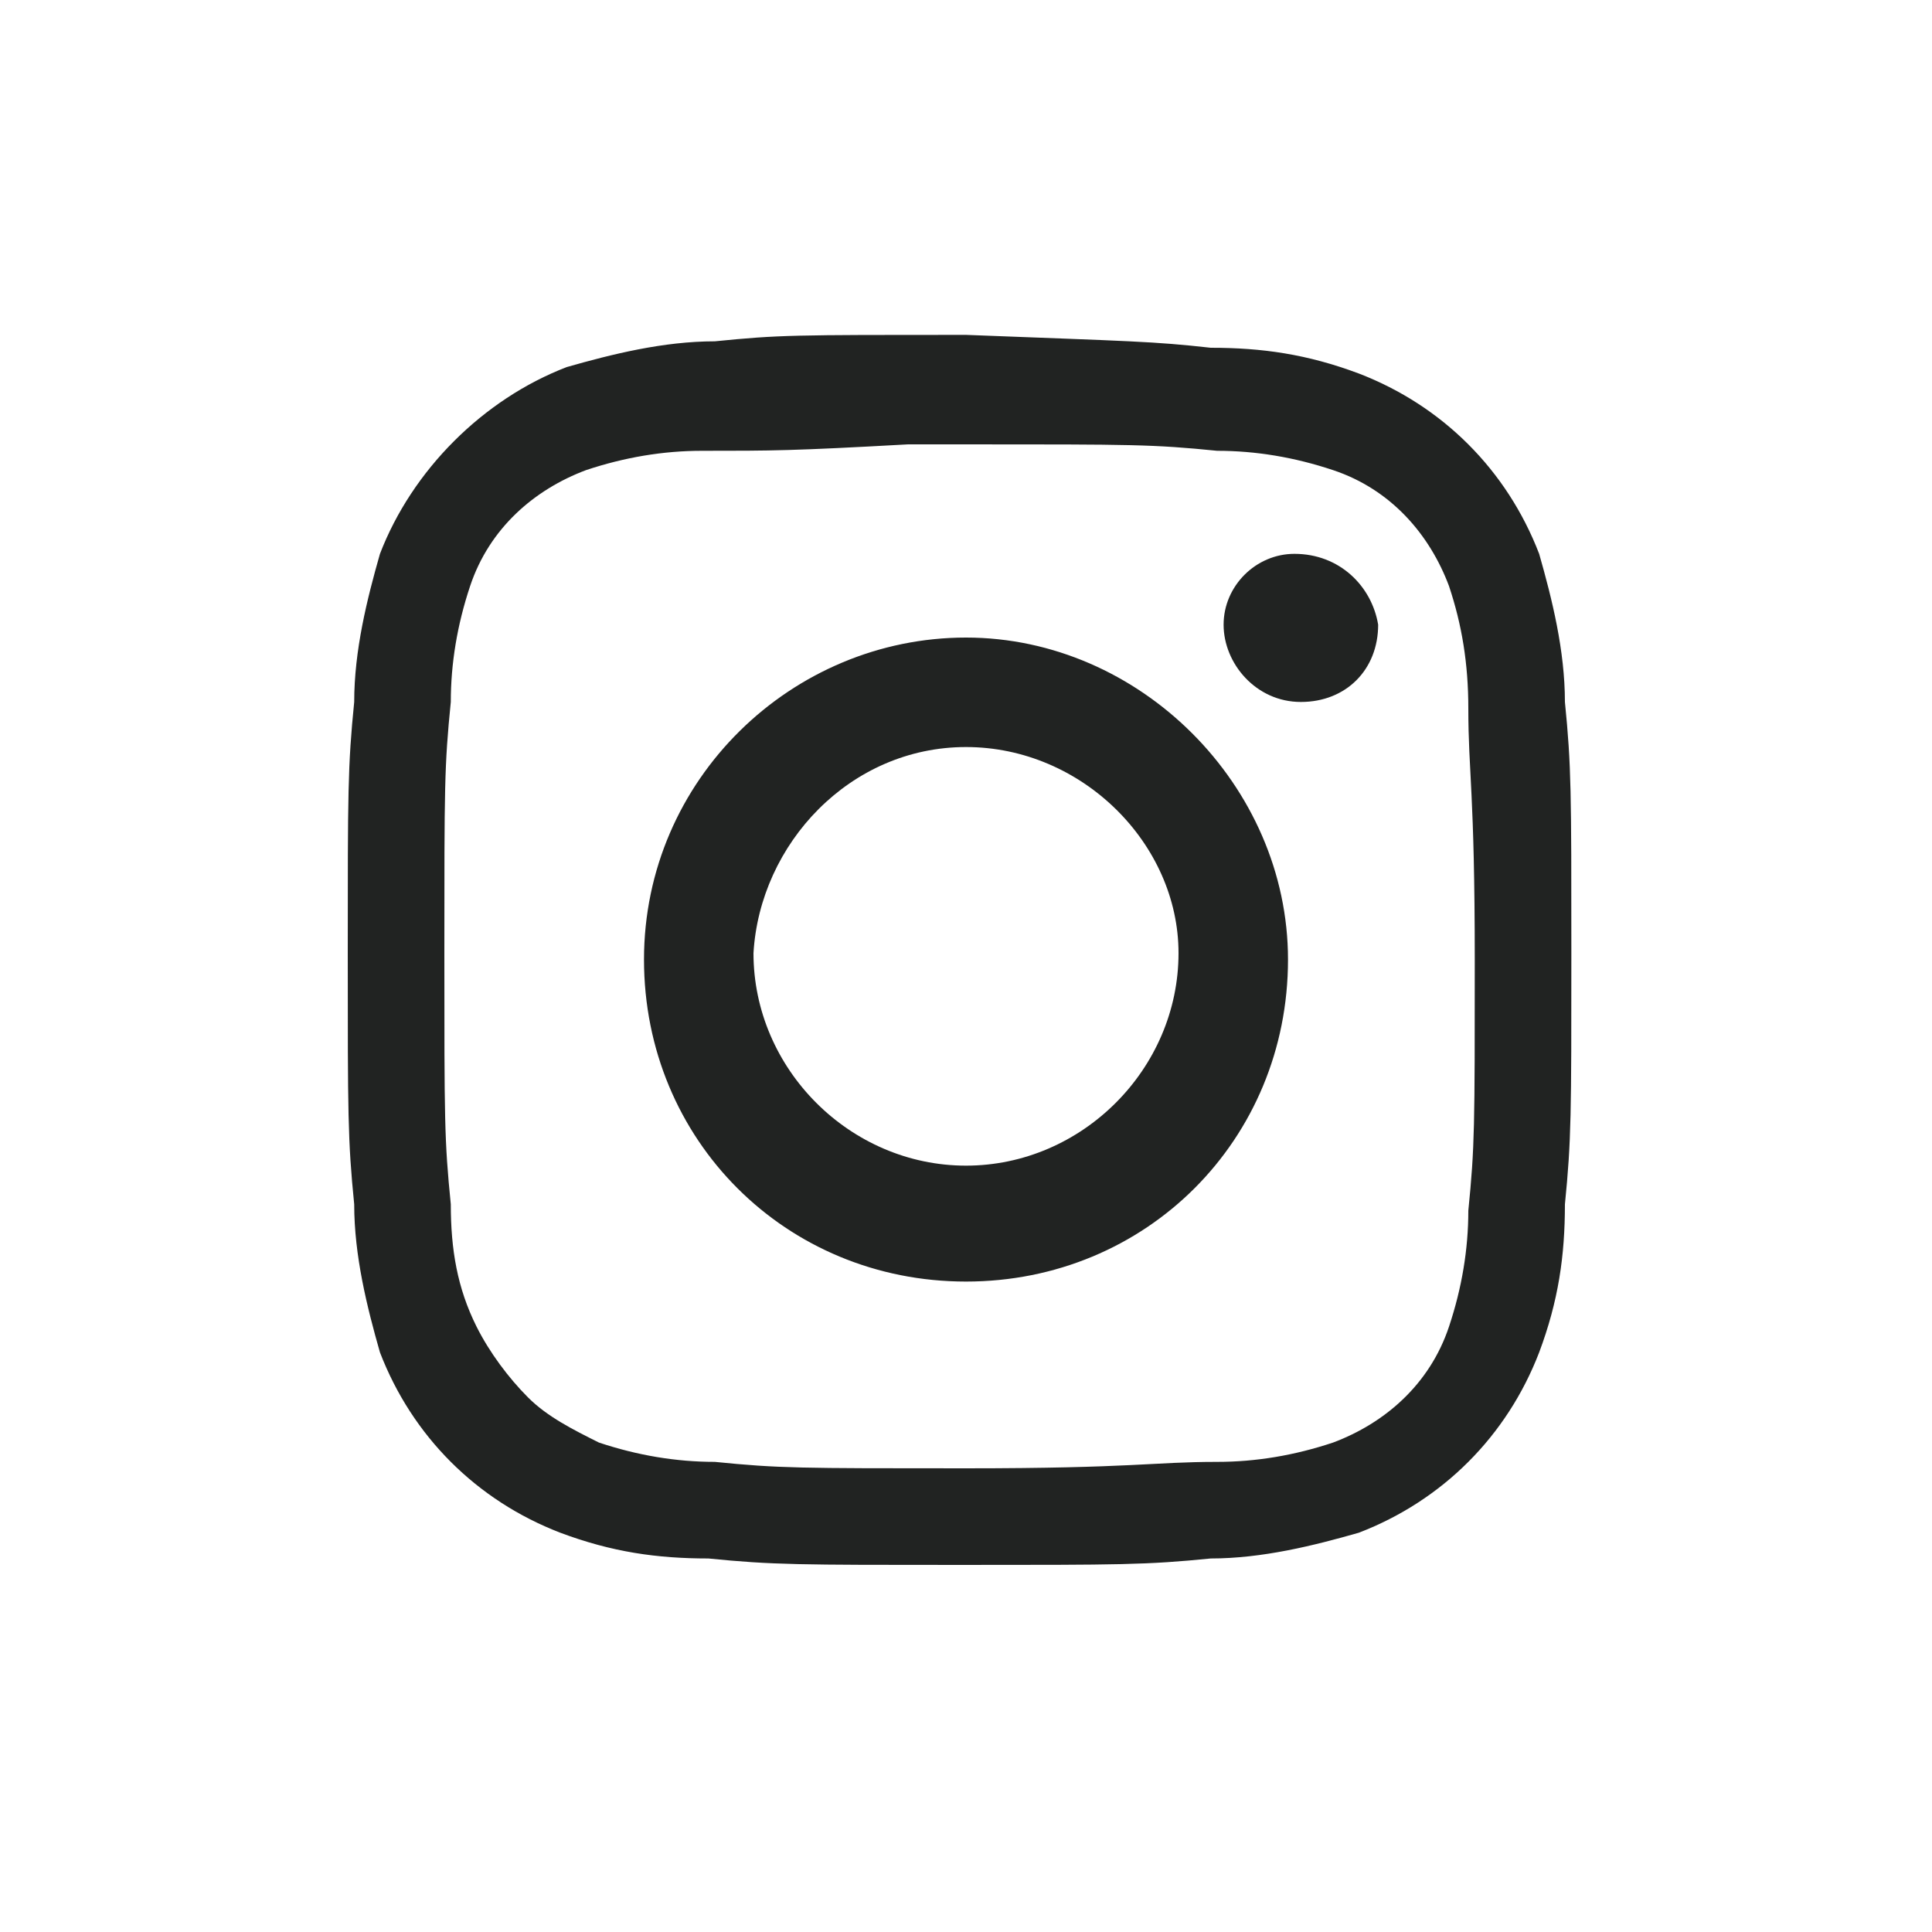 <?xml version="1.0" encoding="UTF-8"?>
<svg xmlns="http://www.w3.org/2000/svg" id="Ebene_1" width="24px" height="24px" viewBox="0 0 30 30"><g id="Ebene_114"><rect width="30" height="30" fill="none"/><path id="Pfad_357" d="M15,5.2c-2.7,0-2.9,0-3.9.1-.8,0-1.6.2-2.3.4-1.3.5-2.4,1.6-2.9,2.9-.2.7-.4,1.5-.4,2.3-.1,1-.1,1.4-.1,3.9s0,2.9.1,3.9c0,.8.2,1.6.4,2.3.5,1.3,1.5,2.3,2.8,2.8.8.3,1.5.4,2.3.4,1,.1,1.4.1,3.9.1s2.9,0,3.9-.1c.8,0,1.6-.2,2.3-.4,1.3-.5,2.3-1.5,2.8-2.8.3-.8.4-1.5.4-2.3.1-1,.1-1.4.1-3.9s0-2.9-.1-3.9c0-.8-.2-1.6-.4-2.3-.5-1.3-1.5-2.3-2.8-2.8-.8-.3-1.5-.4-2.3-.4-.9-.1-1.2-.1-3.8-.2ZM14.1,6.9h.9c2.6,0,2.9,0,3.9.1.6,0,1.2.1,1.8.3.9.3,1.5,1,1.8,1.8.2.6.3,1.2.3,1.9,0,1,.1,1.3.1,3.9s0,2.9-.1,3.9c0,.6-.1,1.2-.3,1.8-.3.9-1,1.5-1.8,1.8-.6.2-1.2.3-1.8.3-1,0-1.3.1-3.9.1s-2.9,0-3.9-.1c-.6,0-1.2-.1-1.8-.3-.4-.2-.8-.4-1.1-.7-.3-.3-.6-.7-.8-1.1-.3-.6-.4-1.2-.4-1.9-.1-1-.1-1.3-.1-3.9s0-2.9.1-3.9c0-.6.1-1.2.3-1.8.3-.9,1-1.5,1.8-1.8.6-.2,1.2-.3,1.8-.3,1.1,0,1.4,0,3.2-.1h0ZM20.1,8.6c-.6,0-1.1.5-1.1,1.1h0c0,.6.5,1.2,1.2,1.2s1.2-.5,1.2-1.2h0c-.1-.6-.6-1.1-1.3-1.1h0ZM15,9.9c-2.7,0-5,2.2-5,5s2.2,5,5,5,5-2.2,5-5h0c0-2.7-2.3-5-5-5h0ZM15,11.6c1.8,0,3.3,1.5,3.3,3.2,0,1.8-1.5,3.3-3.3,3.3s-3.3-1.5-3.3-3.3h0c.1-1.7,1.5-3.2,3.3-3.2" fill="#212322"/></g></svg>
